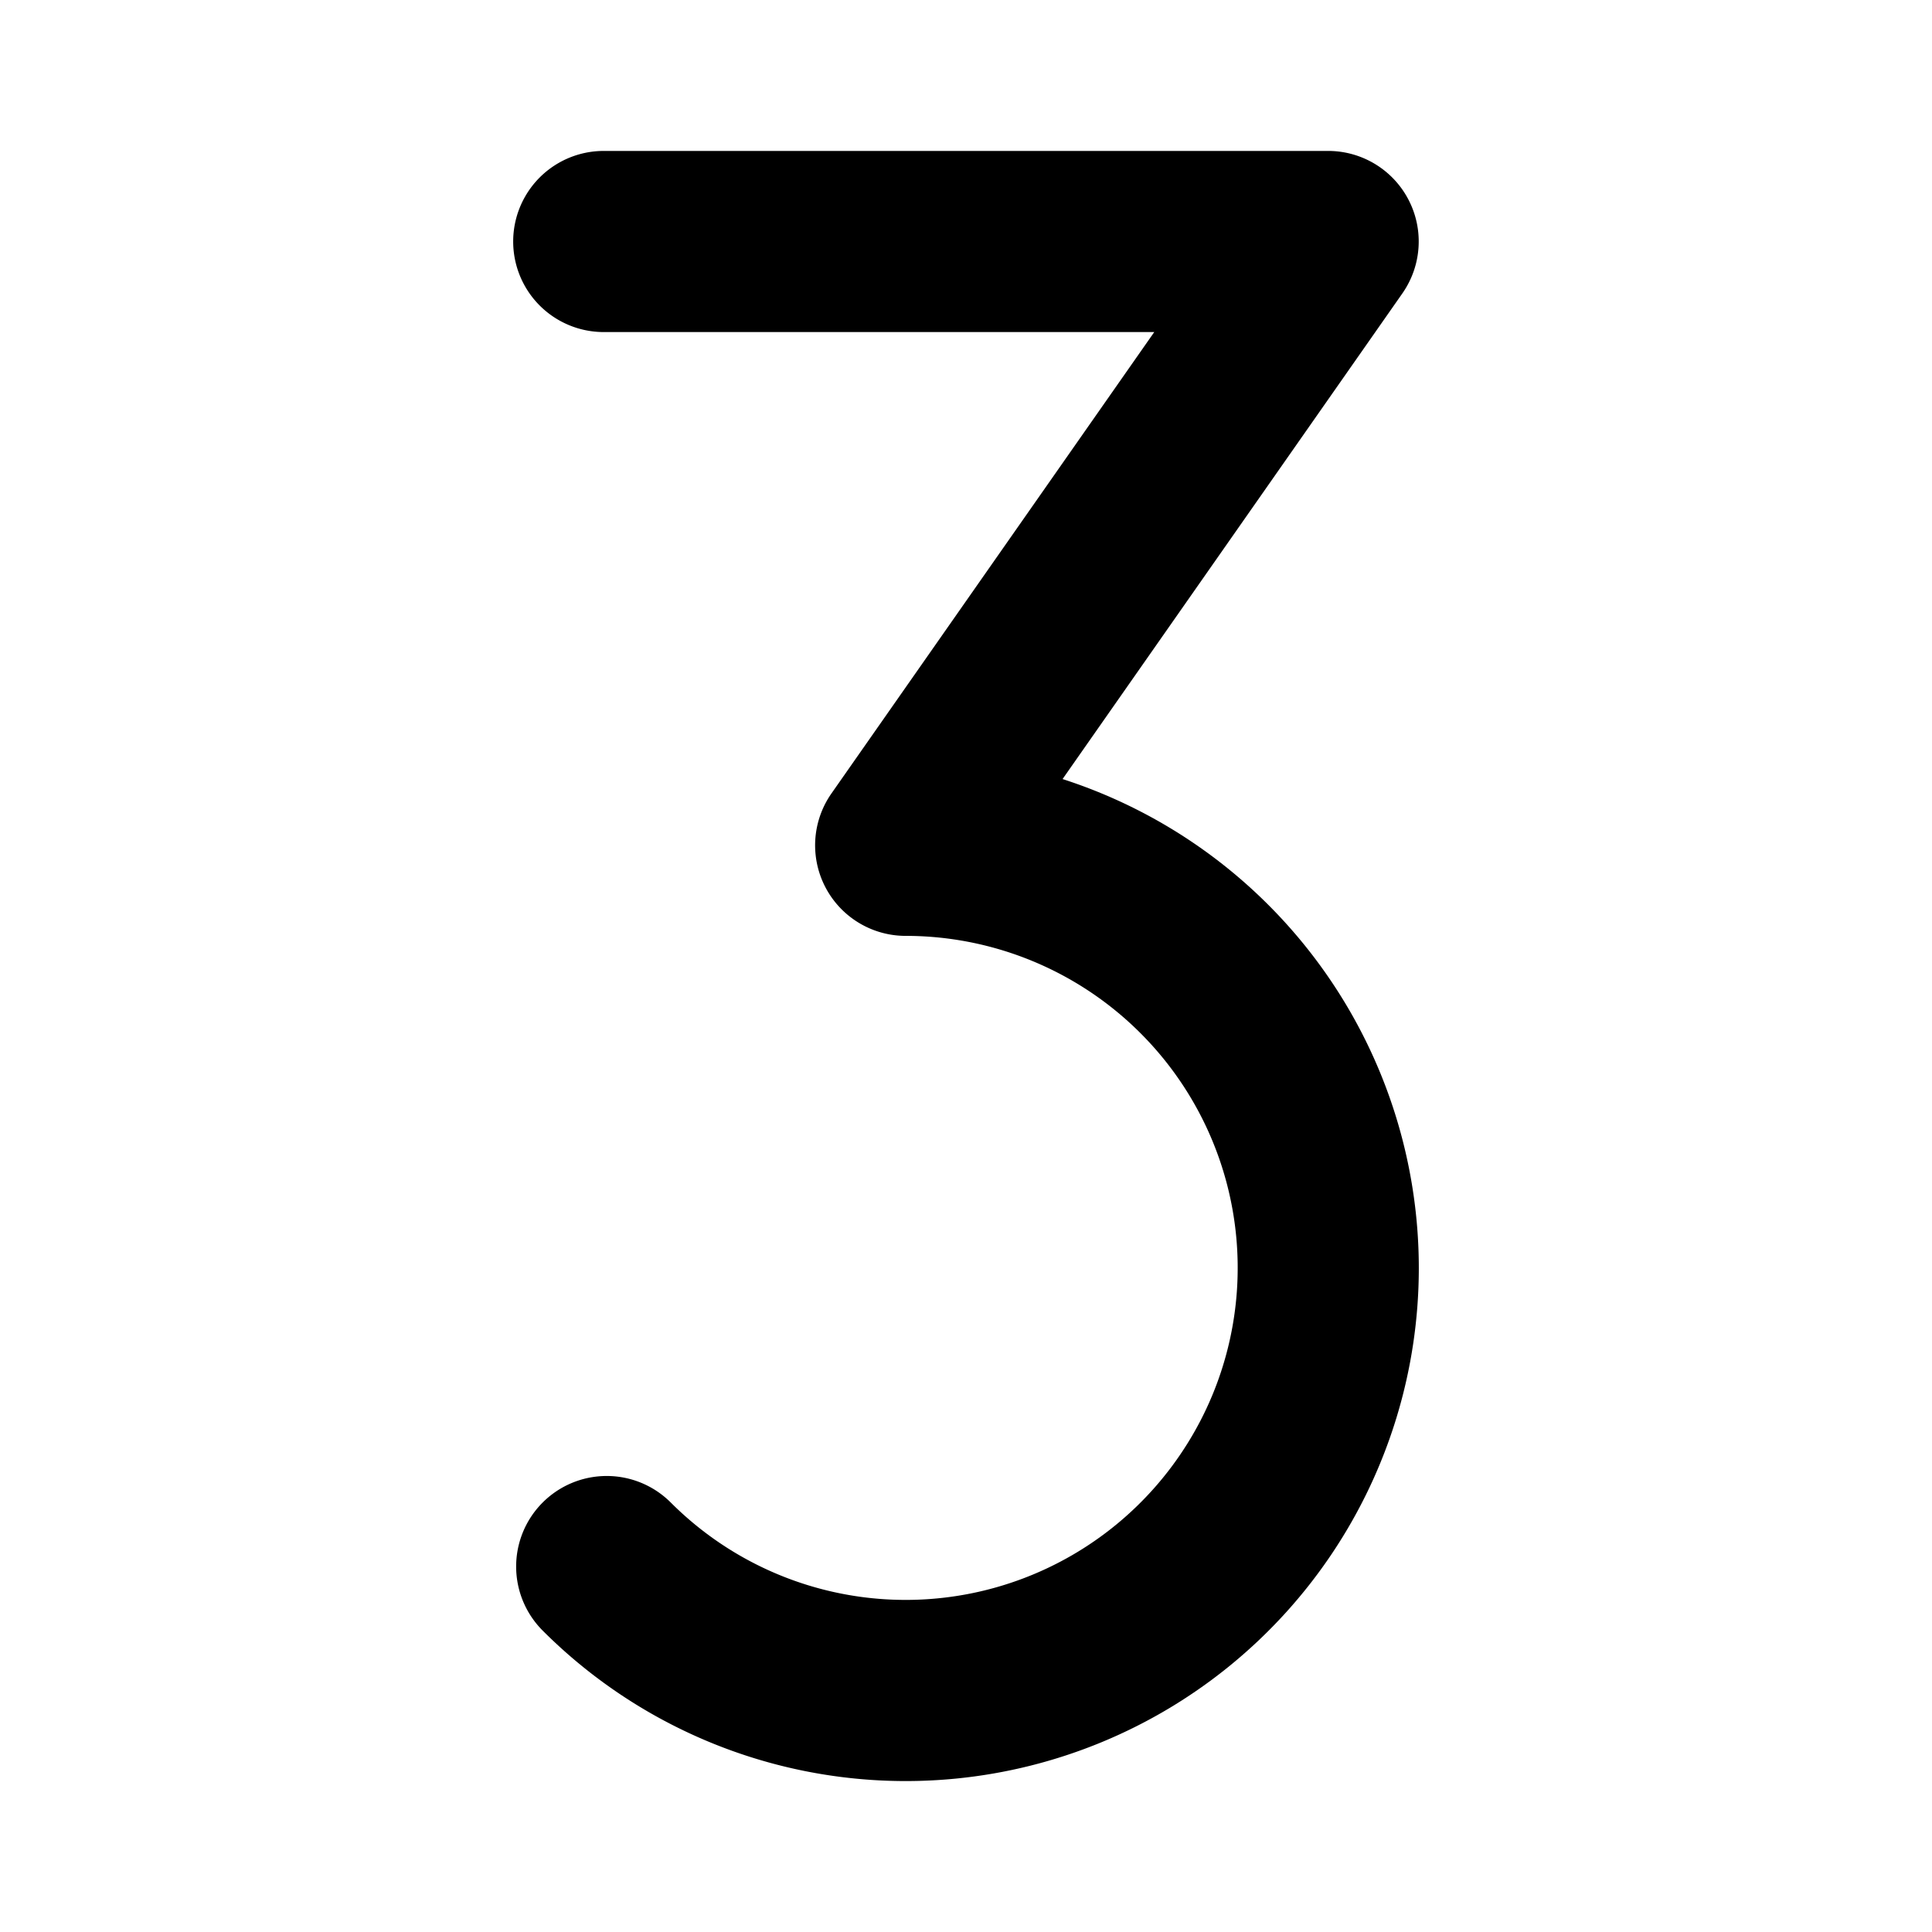 <?xml version="1.0" encoding="utf-8"?><!-- Uploaded to: SVG Repo, www.svgrepo.com, Generator: SVG Repo Mixer Tools -->
<svg fill="#000000" width="800px" height="800px" viewBox="0 0 256 256" id="Flat" xmlns="http://www.w3.org/2000/svg">
  <path d="M188,168.005A67.991,67.991,0,0,1,71.93,216.084a12,12,0,1,1,16.971-16.97,43.994,43.994,0,1,0,31.107-75.105,11.999,11.999,0,0,1-9.832-18.879L152.945,44H80a12,12,0,0,1,0-24h95.987a11.999,11.999,0,0,1,9.832,18.879l-45.023,64.35A68.108,68.108,0,0,1,188,168.005Z"/>
</svg>